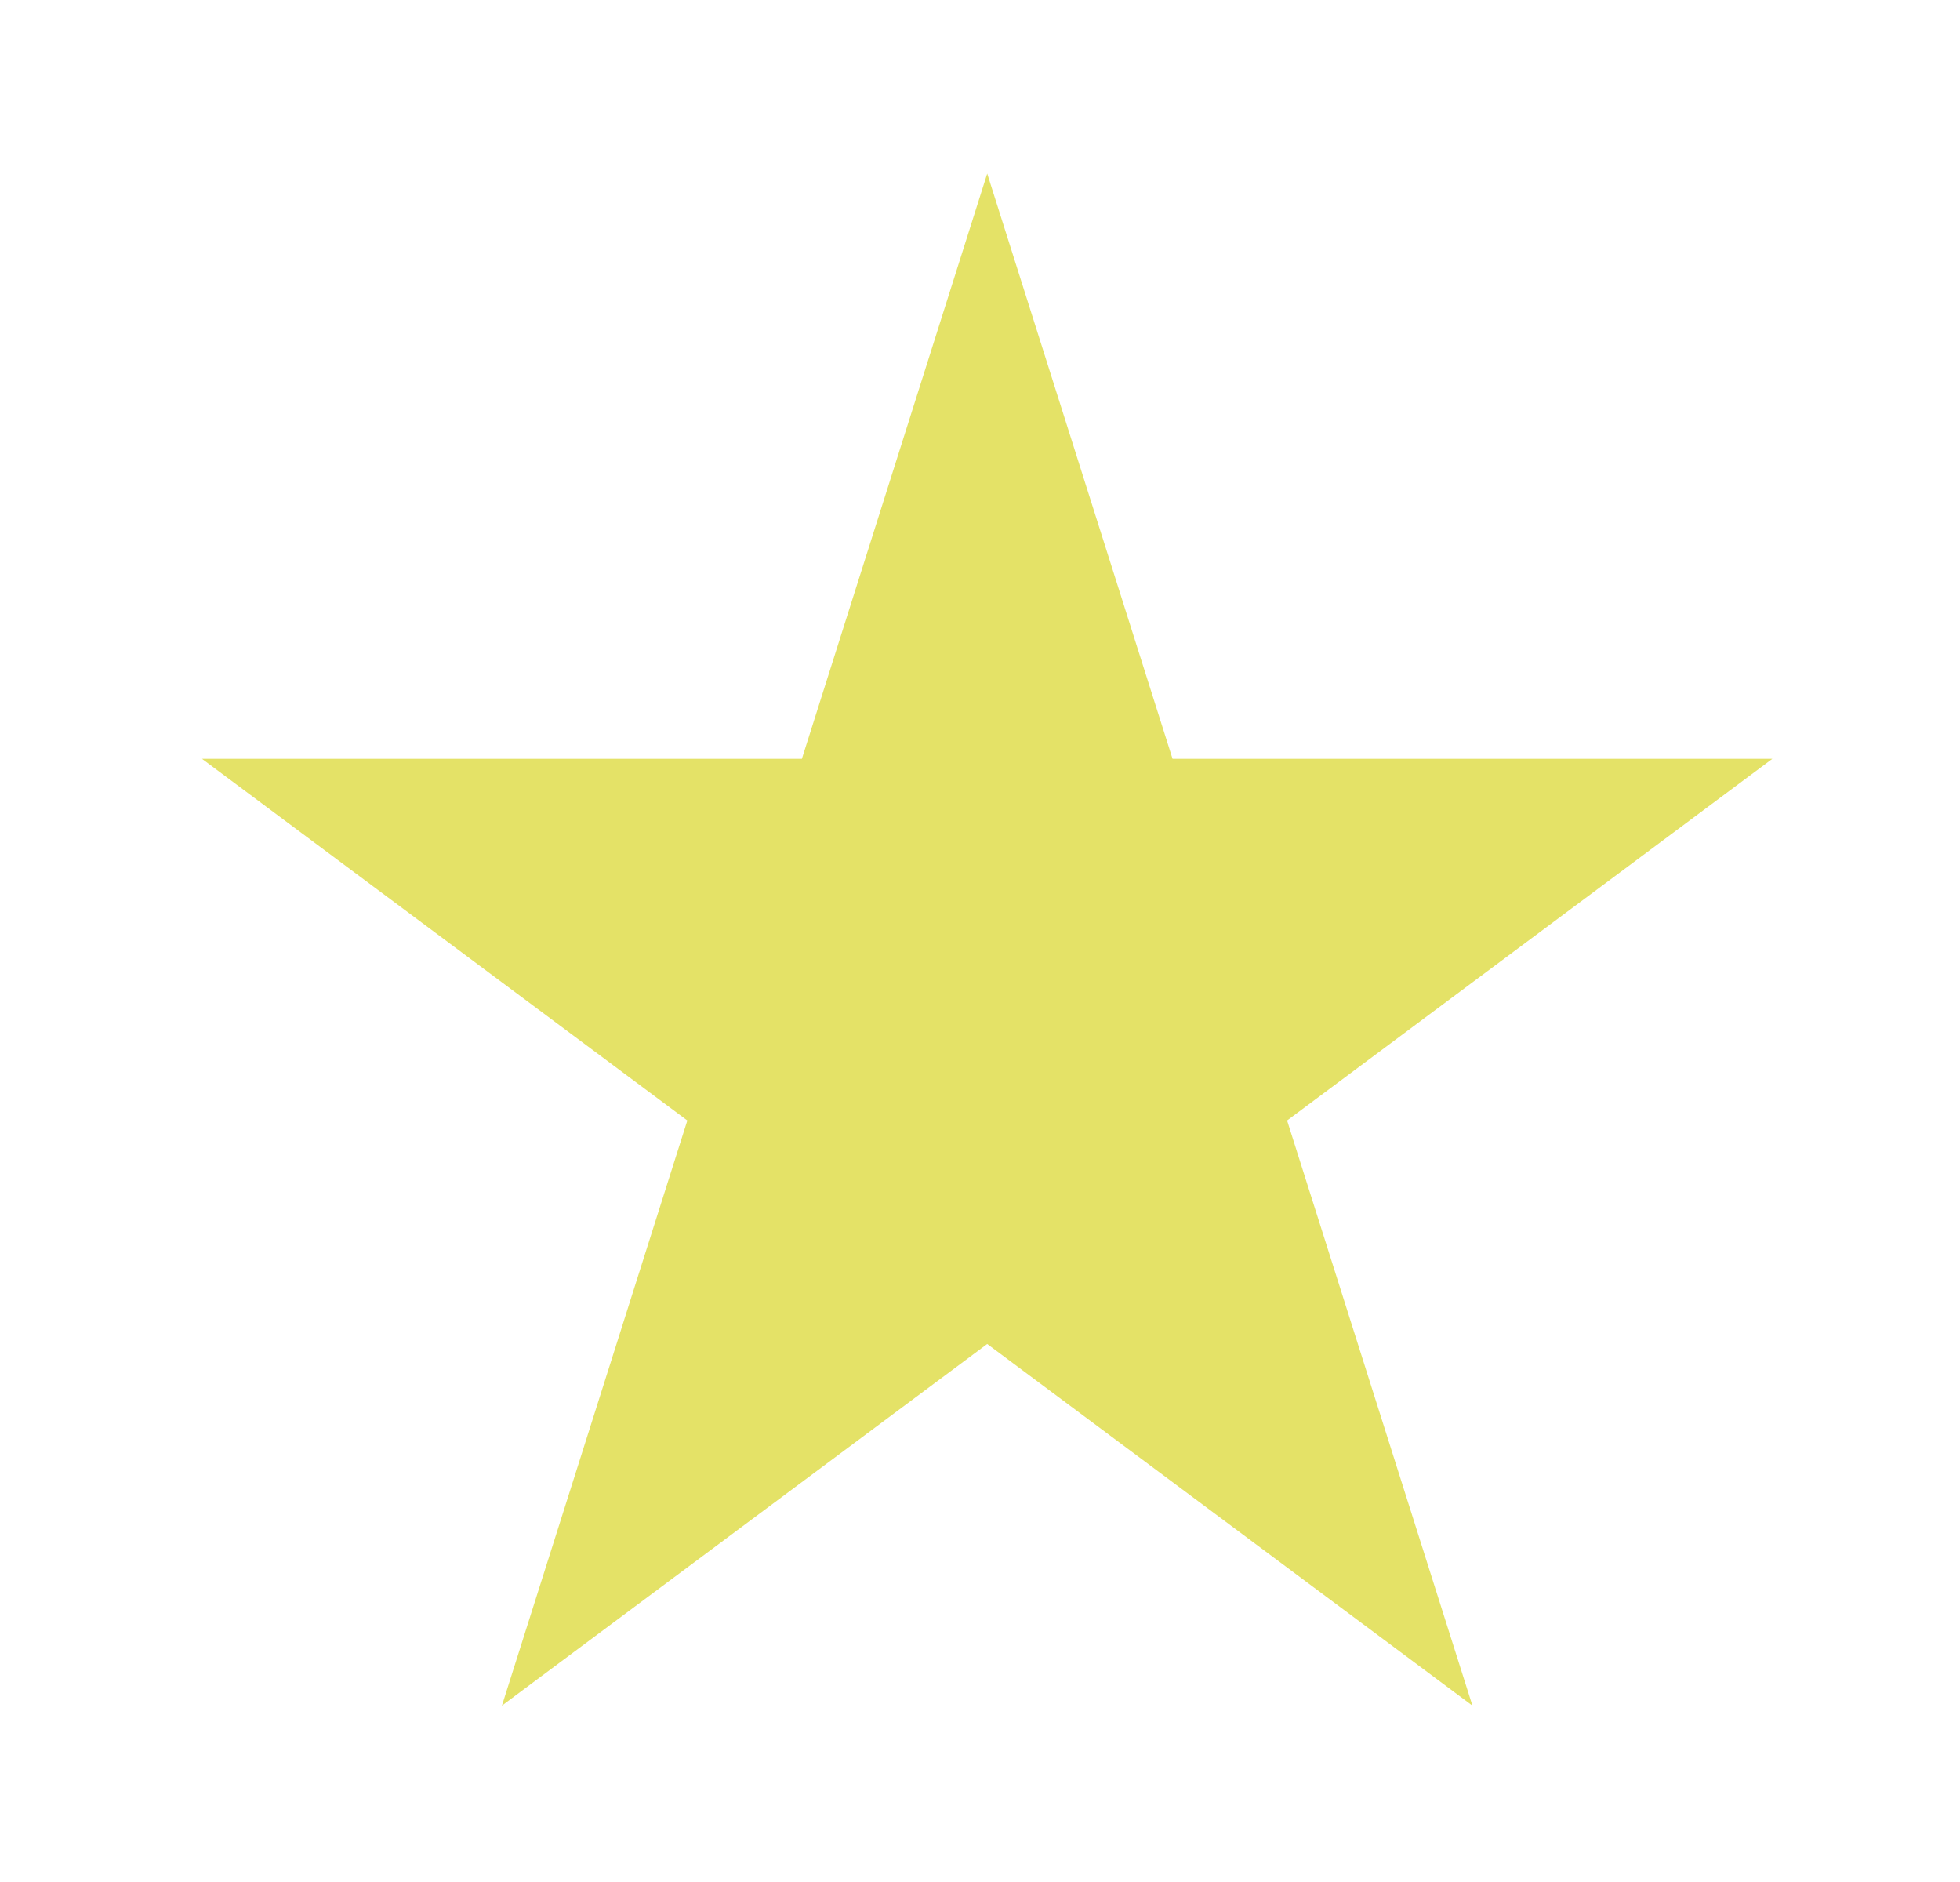 <svg xmlns="http://www.w3.org/2000/svg" width="25" height="24" viewBox="0 0 25 24" fill="none"><path d="M12.592 2.214L14.956 9.677L22.606 9.677L16.417 14.289L18.781 21.751L12.592 17.139L6.402 21.751L8.767 14.289L2.577 9.677L10.228 9.677L12.592 2.214Z" fill="#E4E267"></path></svg>